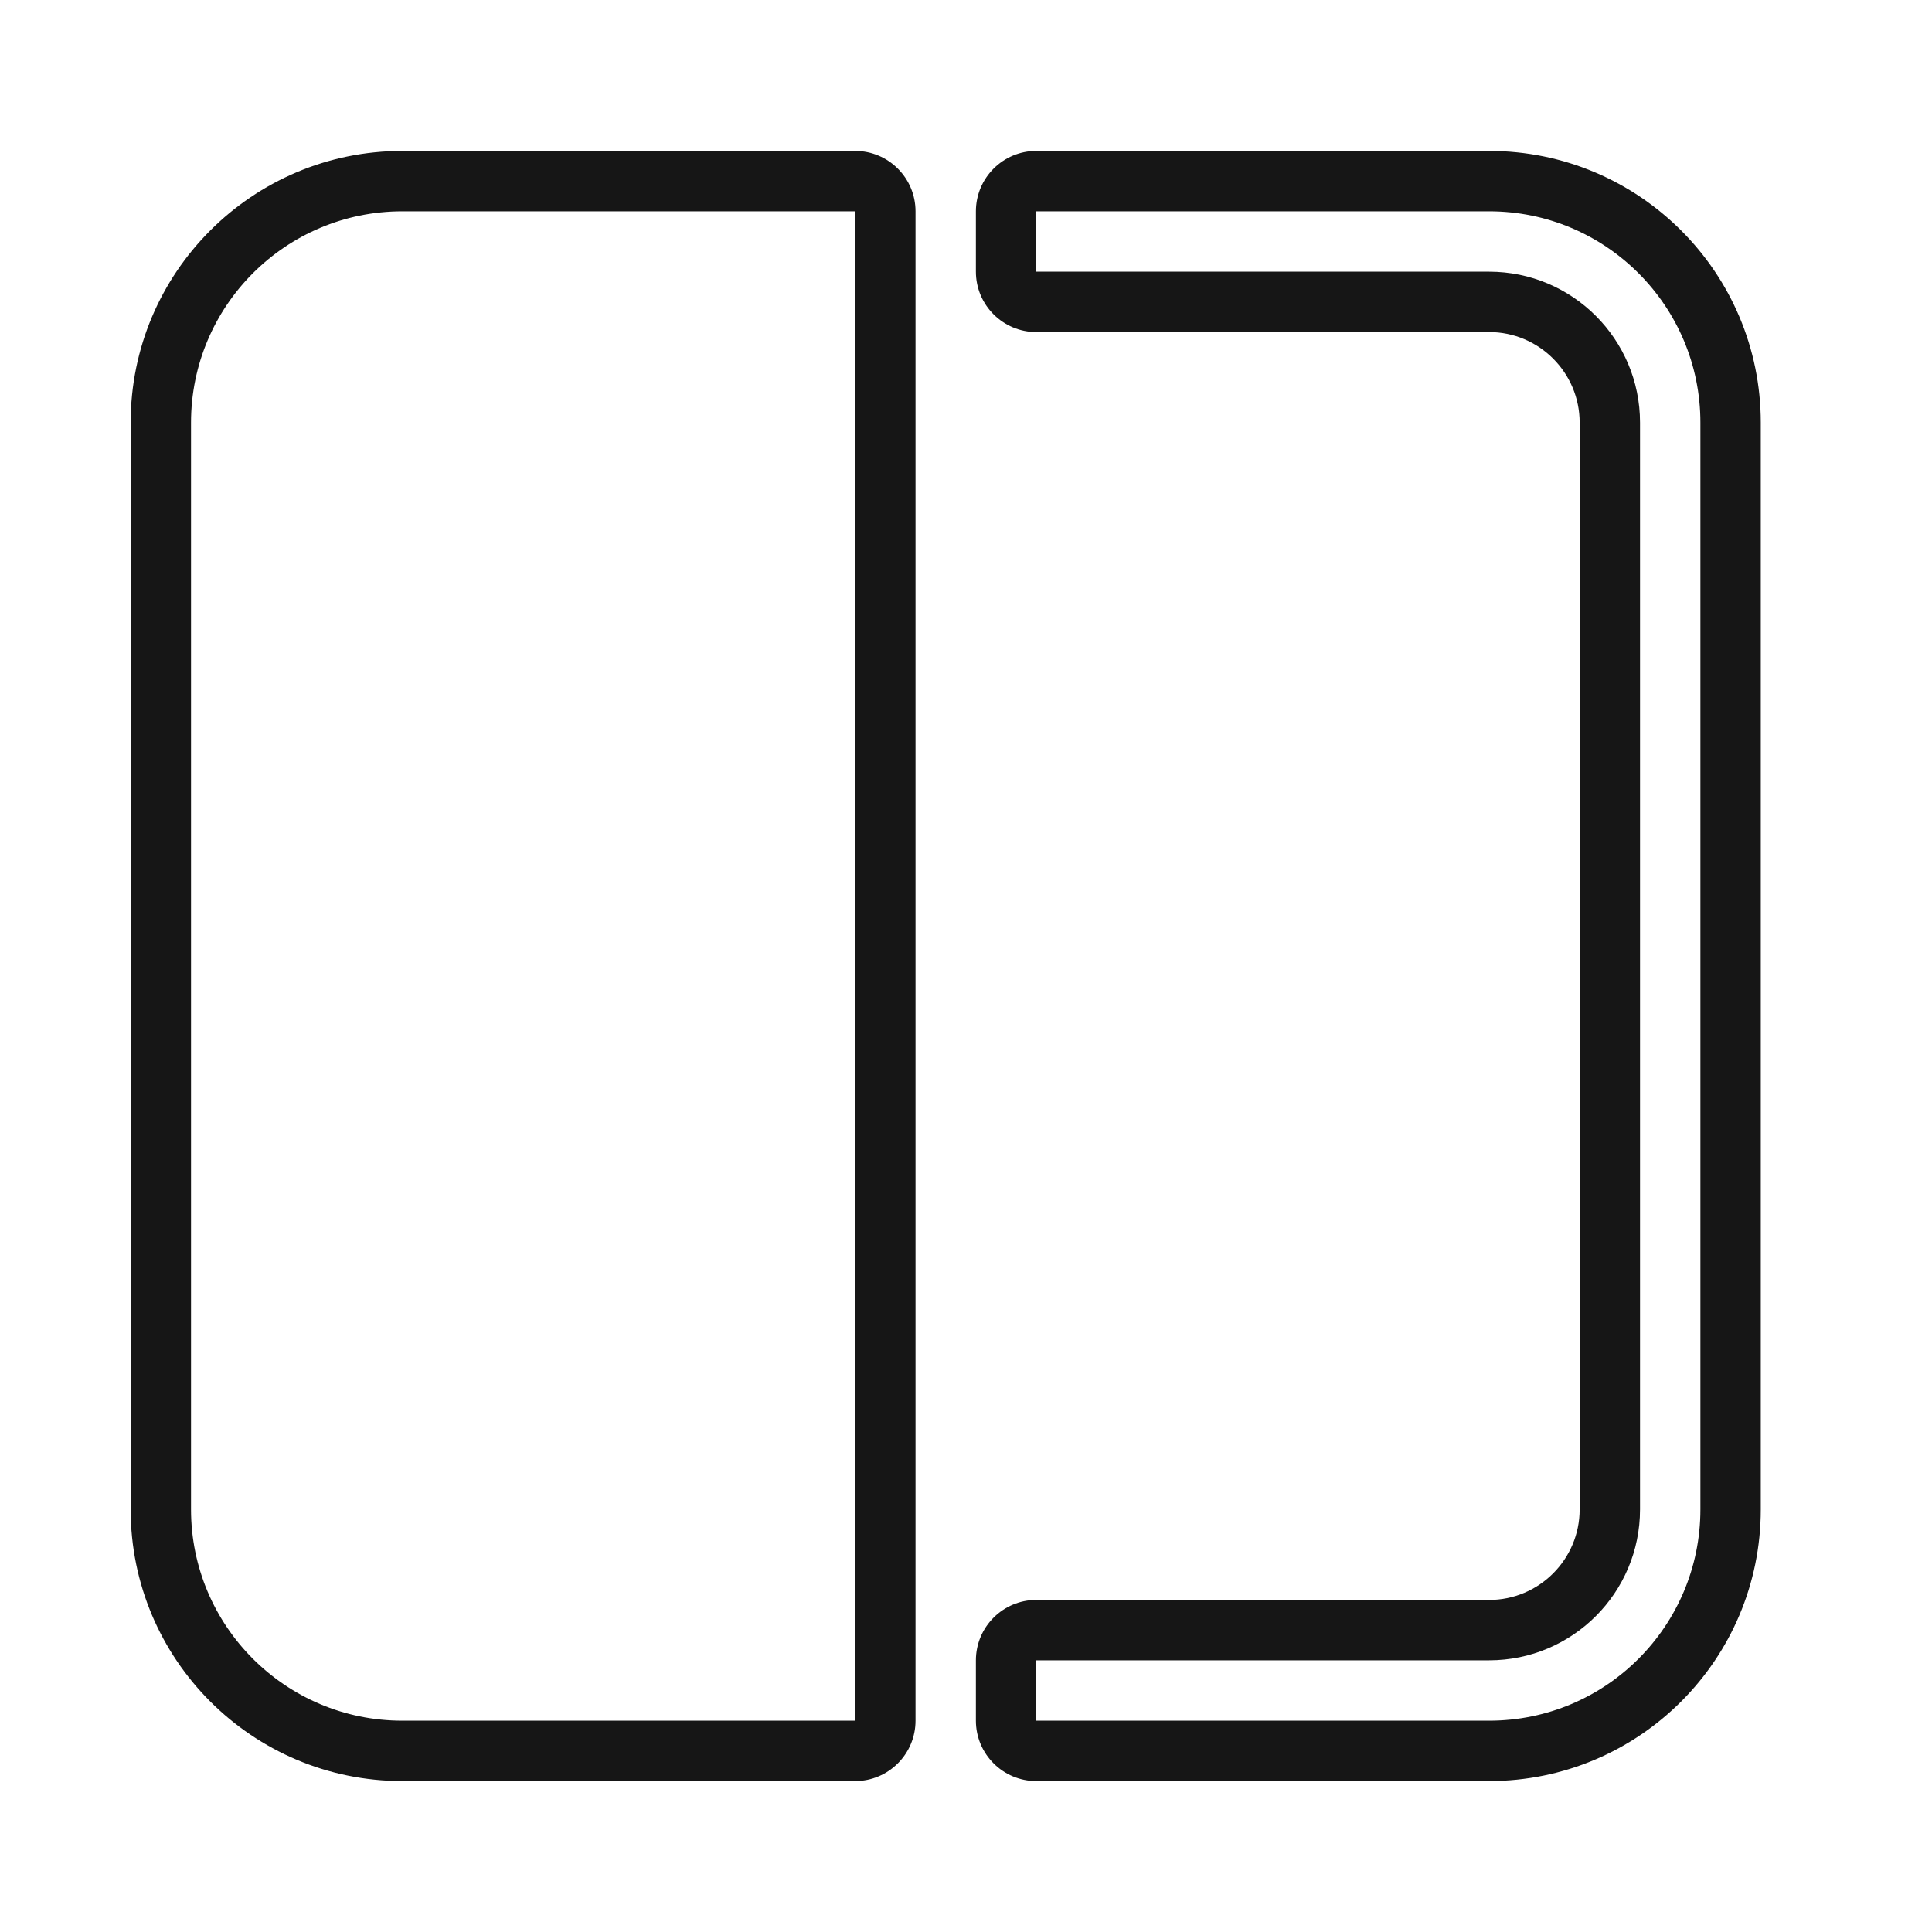 <svg width="32" height="32" viewBox="0 0 32 32" fill="none" xmlns="http://www.w3.org/2000/svg">
<g id="Frame 16281">
<path id="Union" d="M3.164 7C3.164 5.067 4.731 3.5 6.664 3.5V2.5C4.179 2.5 2.164 4.515 2.164 7H3.164ZM3.164 25V7H2.164V25H3.164ZM6.664 28.5C4.731 28.5 3.164 26.933 3.164 25H2.164C2.164 27.485 4.179 29.5 6.664 29.5V28.5ZM14.164 28.5H6.664V29.5H14.164V28.5ZM14.164 3.5V28.5H15.164V3.5H14.164ZM6.664 3.5H14.164V2.5H6.664V3.5ZM18.664 5.5H24.664V4.5H18.664V5.5ZM17.164 5.5H18.664V4.5H17.164V5.5ZM16.164 3.5V4.5H17.164V3.5H16.164ZM24.664 2.5H17.164V3.5H24.664V2.5ZM29.164 7C29.164 4.515 27.149 2.5 24.664 2.5V3.5C26.597 3.5 28.164 5.067 28.164 7H29.164ZM29.164 25V7H28.164V25H29.164ZM24.664 29.5C27.149 29.5 29.164 27.485 29.164 25H28.164C28.164 26.933 26.597 28.5 24.664 28.5V29.5ZM17.164 29.5H24.664V28.5H17.164V29.5ZM16.164 27.5V28.5H17.164V27.5H16.164ZM18.664 26.5H17.164V27.5H18.664V26.5ZM24.664 26.5H18.664V27.5H24.664V26.5ZM26.164 25C26.164 25.828 25.492 26.5 24.664 26.5V27.5C26.045 27.5 27.164 26.381 27.164 25H26.164ZM26.164 7V25H27.164V7H26.164ZM24.664 5.5C25.492 5.5 26.164 6.172 26.164 7H27.164C27.164 5.619 26.045 4.5 24.664 4.5V5.5ZM17.164 4.5H16.164C16.164 5.052 16.612 5.5 17.164 5.5V4.5ZM15.164 3.5C15.164 2.948 14.716 2.5 14.164 2.5V3.5H15.164ZM17.164 28.5H16.164C16.164 29.052 16.612 29.5 17.164 29.5V28.5ZM17.164 3.5V2.5C16.612 2.5 16.164 2.948 16.164 3.5H17.164ZM17.164 27.5V26.5C16.612 26.5 16.164 26.948 16.164 27.5H17.164ZM14.164 29.5C14.716 29.5 15.164 29.052 15.164 28.5H14.164V29.5Z" fill="#161616"/>
</g>
</svg>
